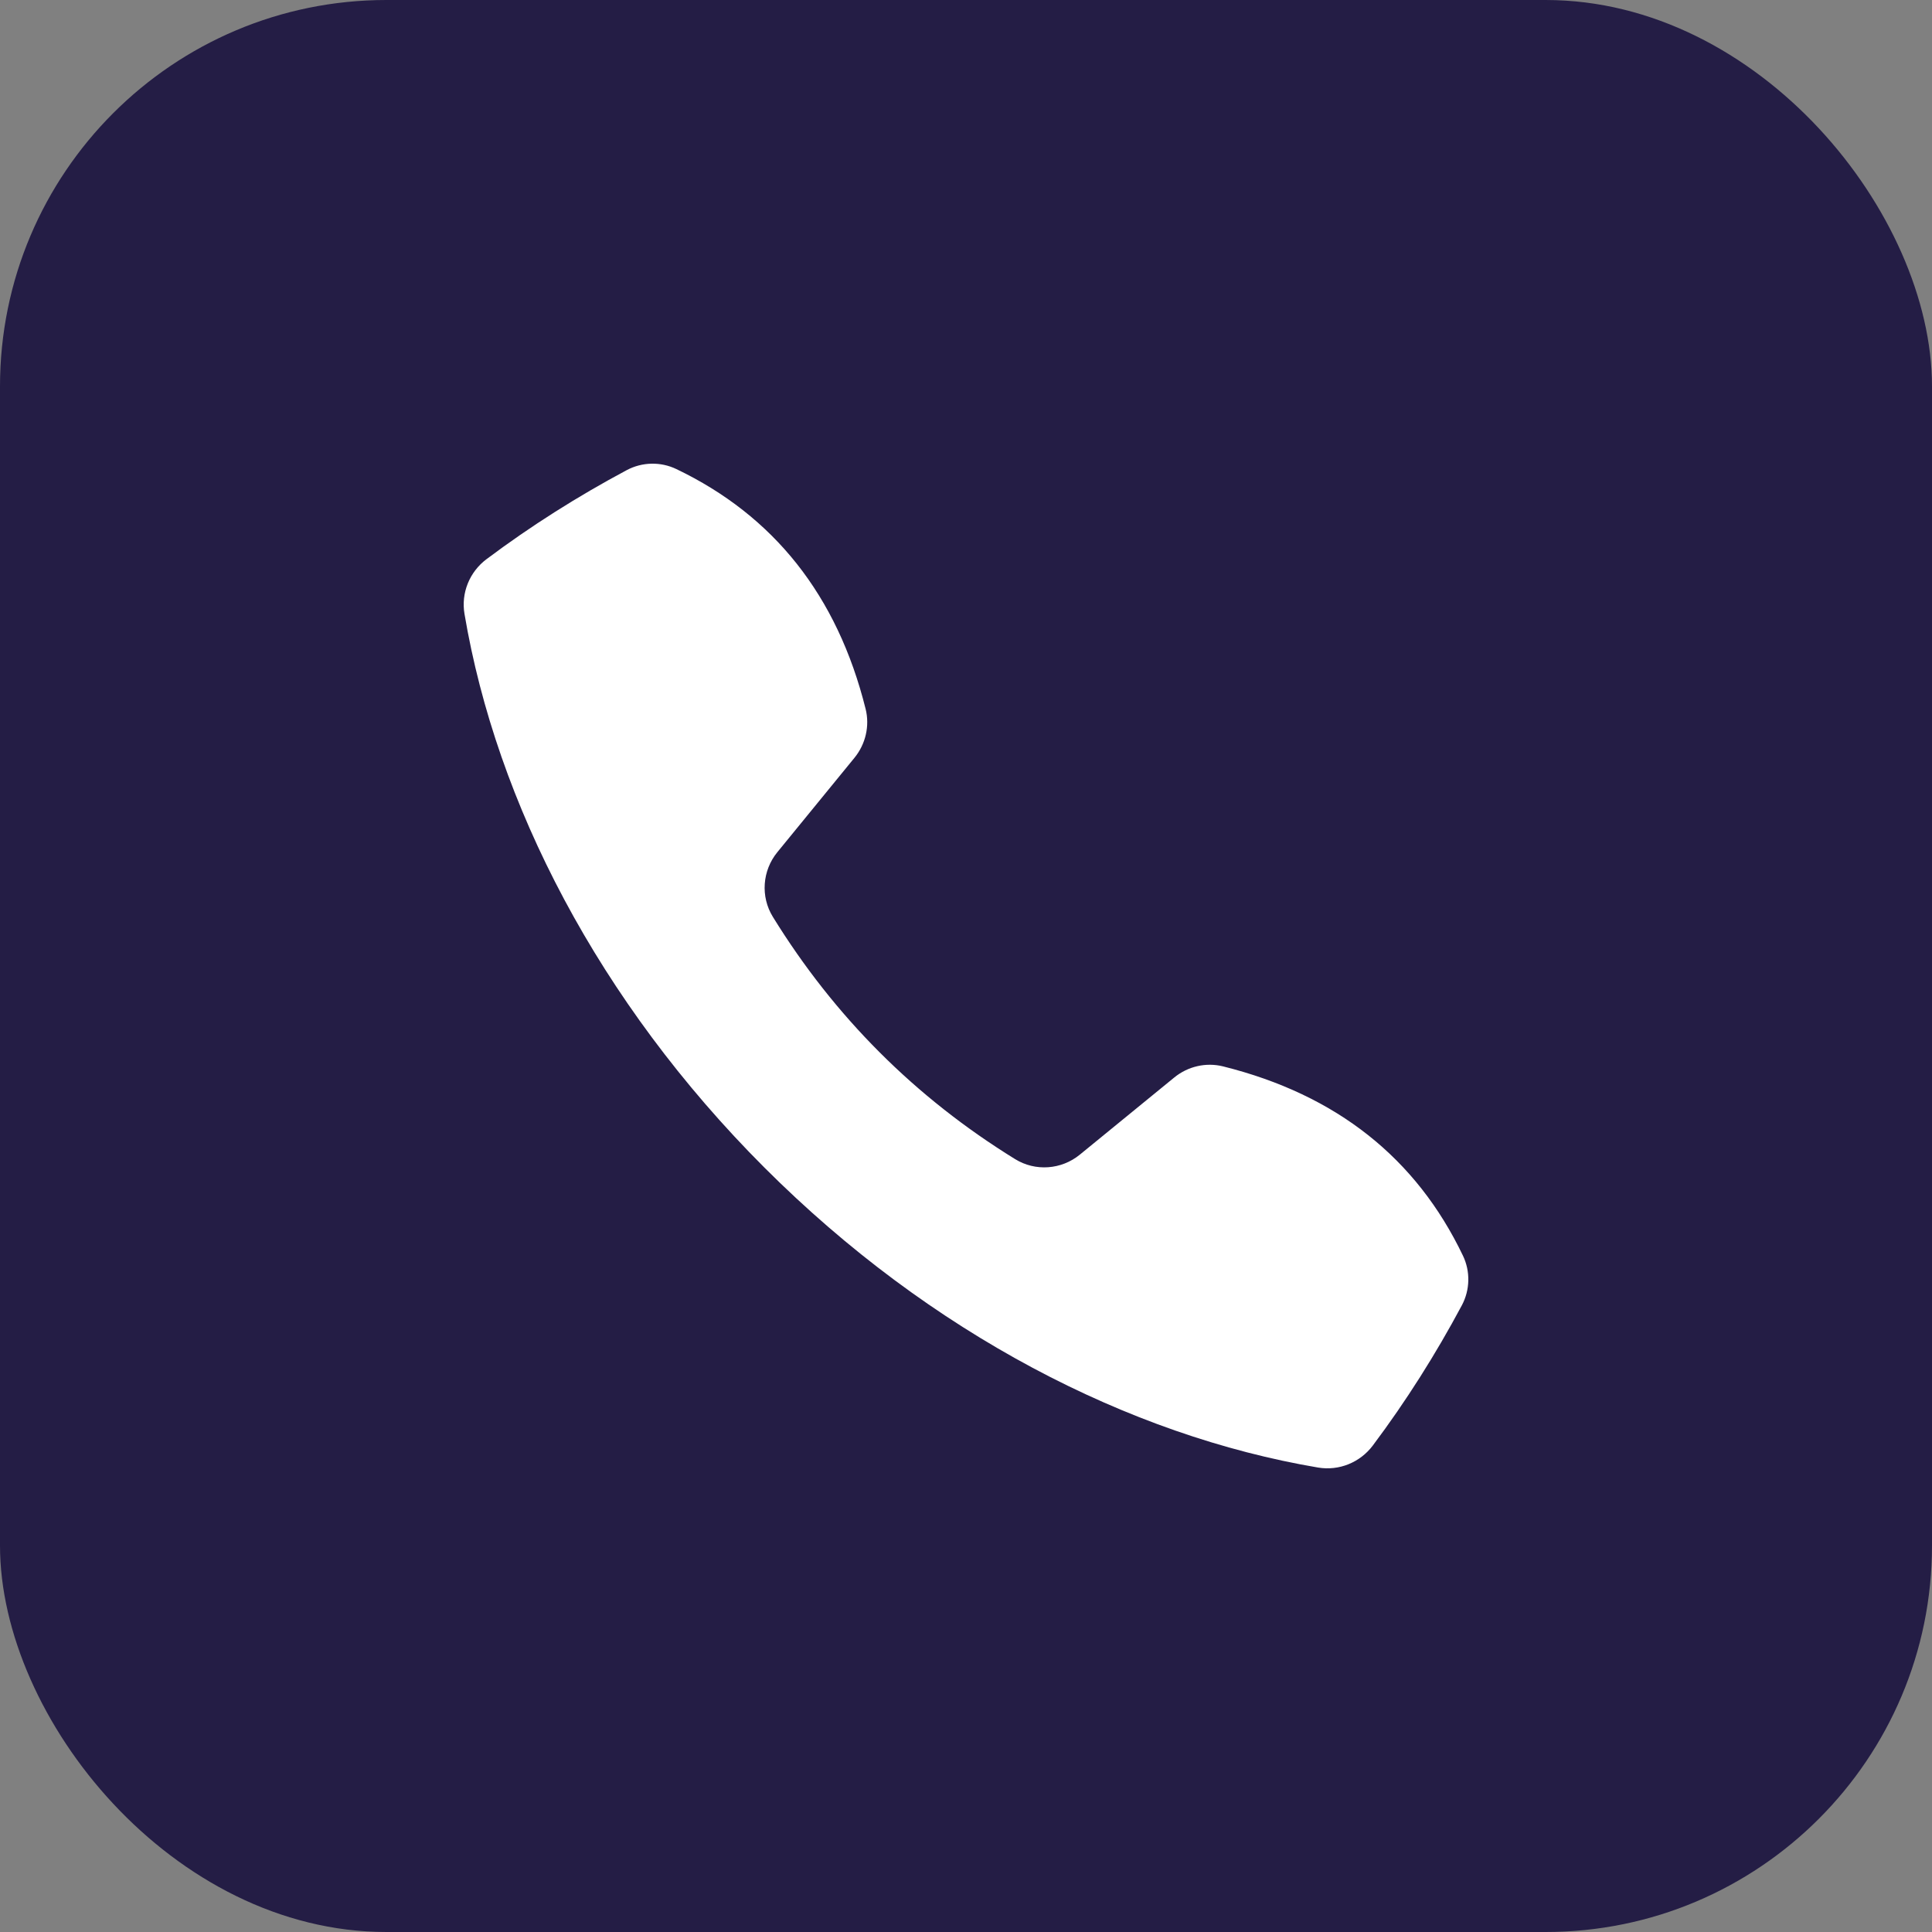 <svg width="50" height="50" viewBox="0 0 50 50" fill="none" xmlns="http://www.w3.org/2000/svg">
<rect x="0" y="0" width="50" height="50" fill="#808080" stroke="none"/>
<rect width="50" height="50" rx="10" fill="#241D45"/>
<path d="M37.861 32.497C36.654 29.976 34.595 28.332 31.653 27.598C31.211 27.488 30.742 27.597 30.389 27.886L27.946 29.882C27.469 30.272 26.795 30.322 26.271 29.998C23.687 28.404 21.596 26.313 20.002 23.729C19.678 23.205 19.728 22.53 20.118 22.054L22.114 19.611C22.402 19.258 22.512 18.788 22.402 18.347C21.668 15.405 20.023 13.346 17.503 12.139C17.097 11.944 16.617 11.955 16.22 12.167C14.952 12.844 13.74 13.61 12.591 14.471C12.151 14.801 11.929 15.346 12.021 15.888C12.846 20.779 15.489 25.922 19.783 30.217C24.078 34.511 29.221 37.154 34.112 37.98C34.654 38.071 35.199 37.849 35.529 37.409C36.39 36.261 37.156 35.048 37.833 33.781C38.045 33.383 38.056 32.903 37.861 32.497L37.861 32.497Z" fill="white"/>
</svg>
